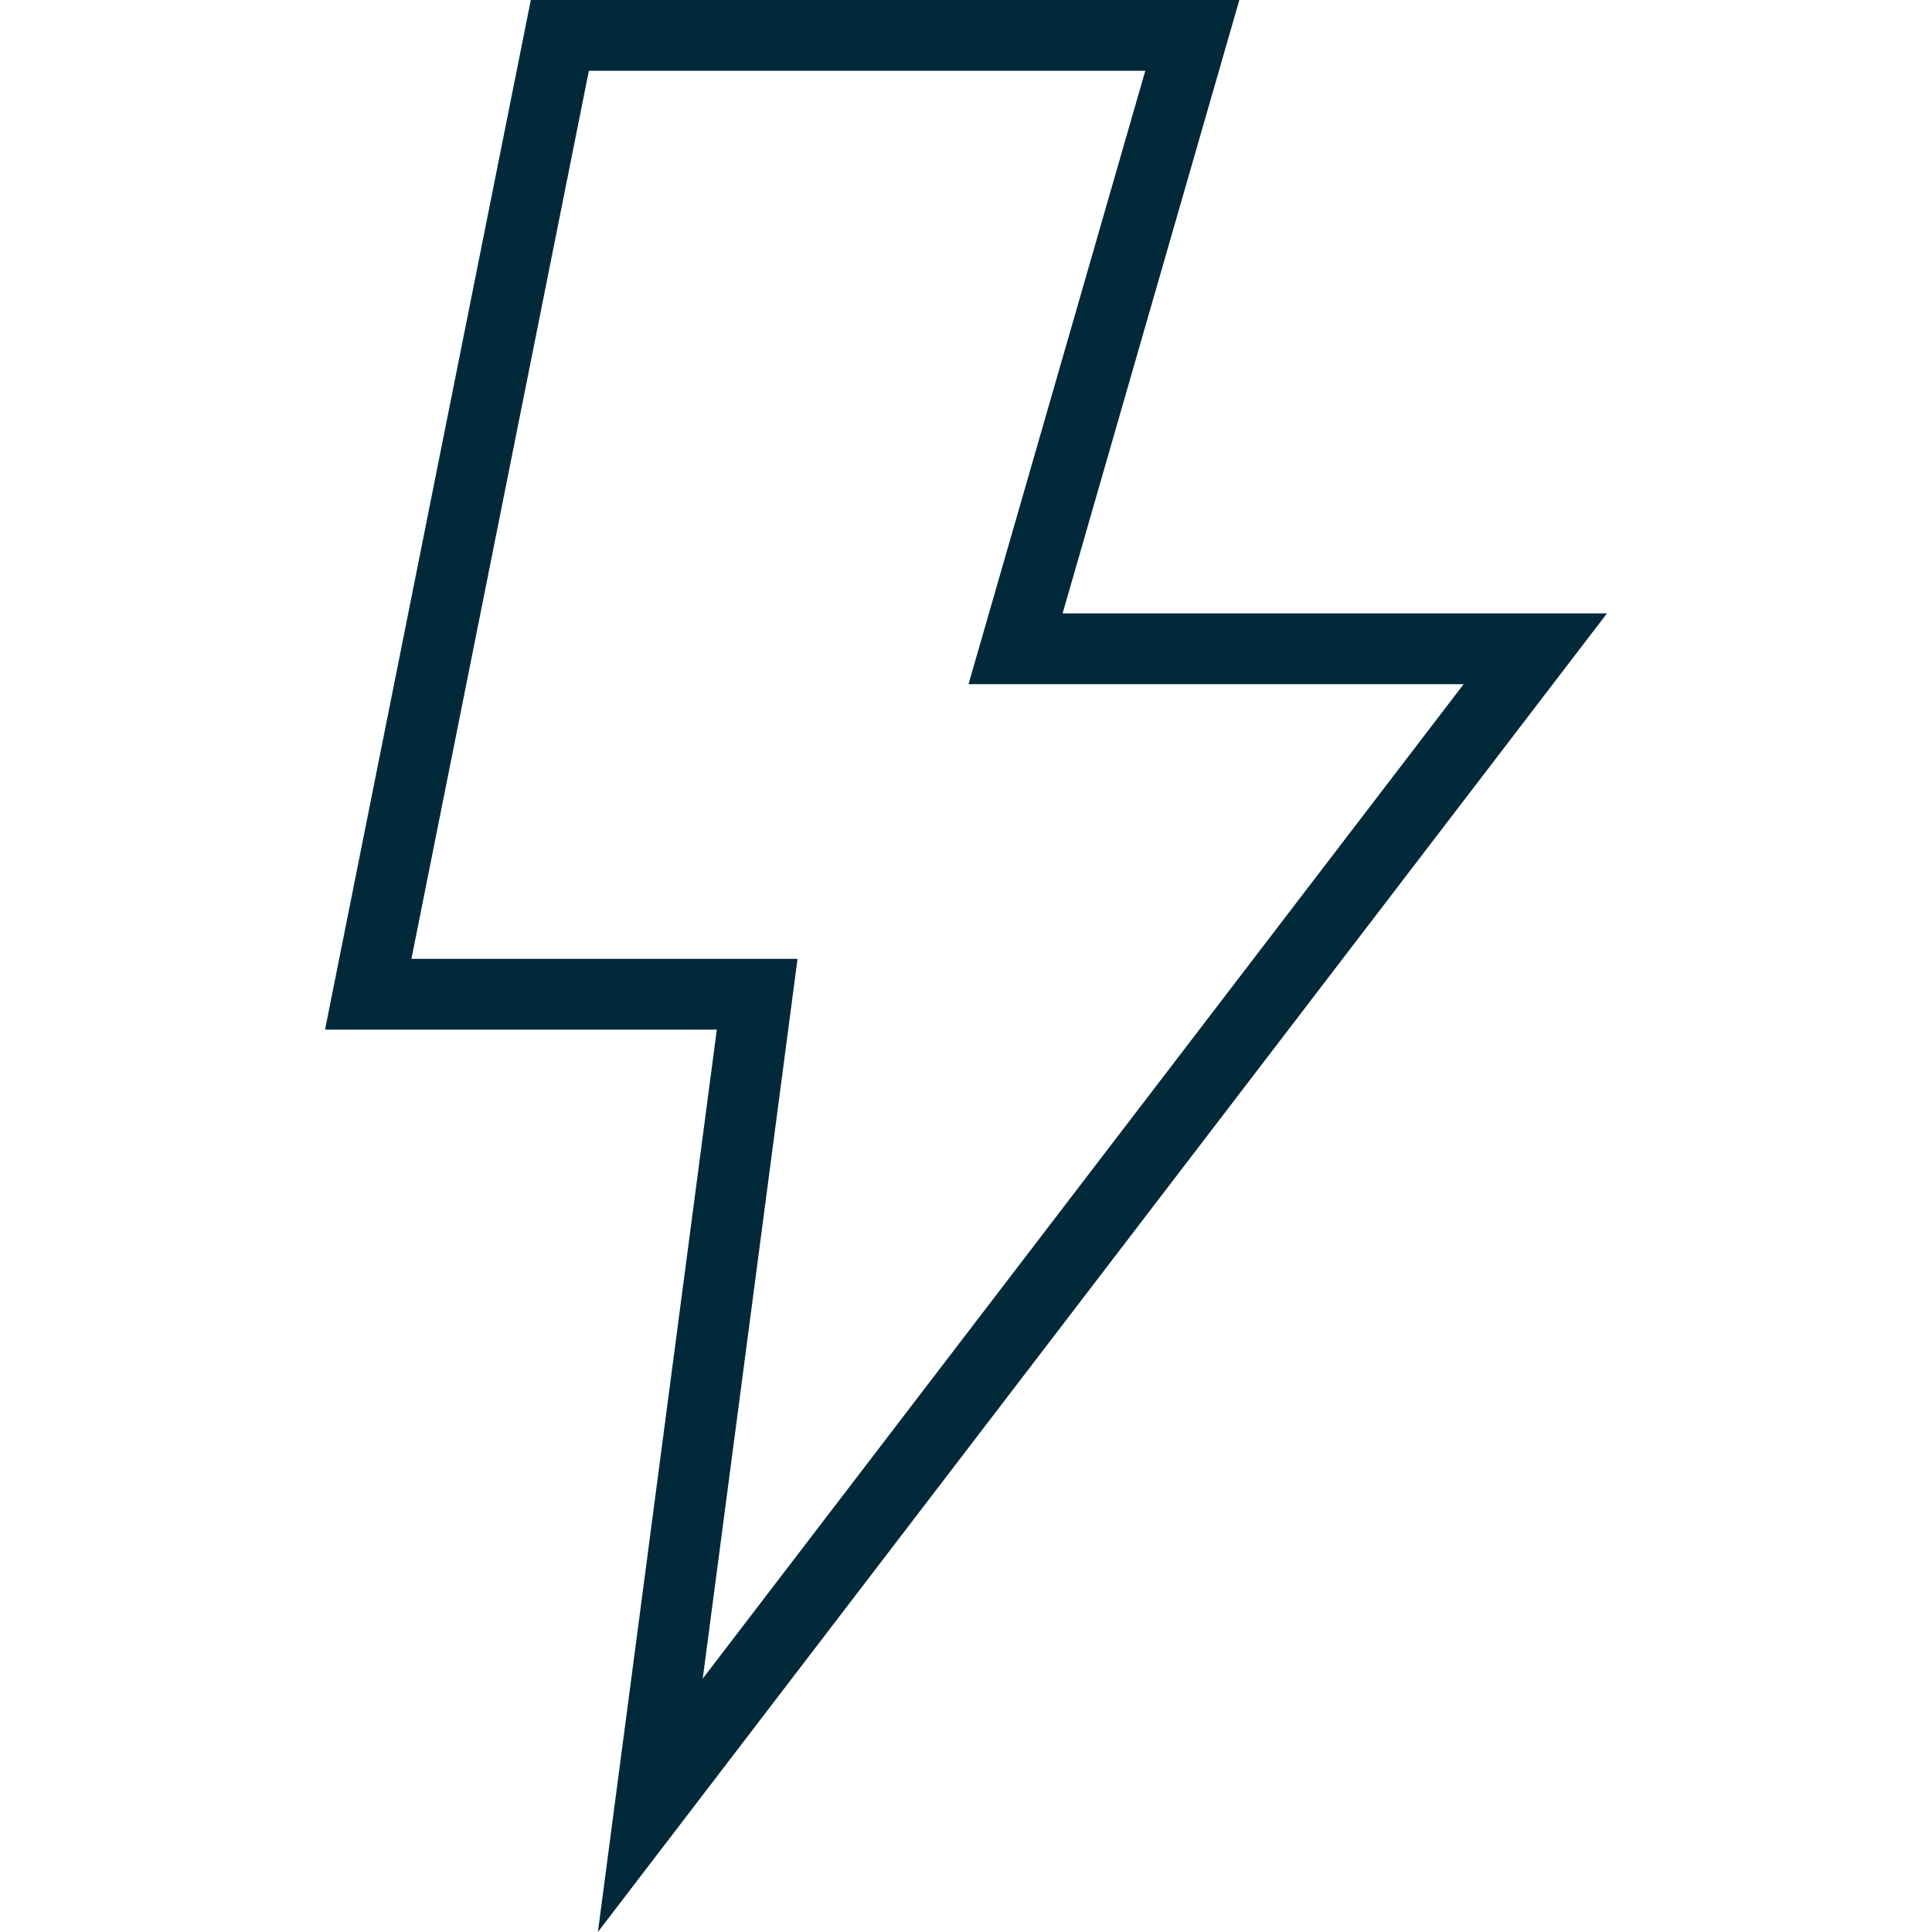 <?xml version="1.0" encoding="UTF-8" standalone="no"?>
<svg
   xmlns:dc="http://purl.org/dc/elements/1.1/"
   xmlns:cc="http://creativecommons.org/ns#"
   xmlns:rdf="http://www.w3.org/1999/02/22-rdf-syntax-ns#"
   xmlns:svg="http://www.w3.org/2000/svg"
   xmlns="http://www.w3.org/2000/svg"
   xml:space="preserve"
   enable-background="new 0 0 72.428 109.16"
   viewBox="0 0 100 100"
   height="100"
   width="100"
   y="0px"
   x="0px"
   id="Layer_1"
   version="1.1"><defs
   id="defs9">
	
</defs>
<path
   id="path2"
   style="fill:#012939;stroke-width:1;fill-opacity:1"
   d="M 27.475,0 16.824,53.293 H 37.102 L 30.947,100 83.176,31.75 H 55 L 64.148,0 Z m 3.004,3.664 h 28.801 l -9.15,31.75 h 25.627 l -39.383,51.469 4.906,-37.254 H 21.295 Z" />
</svg>
